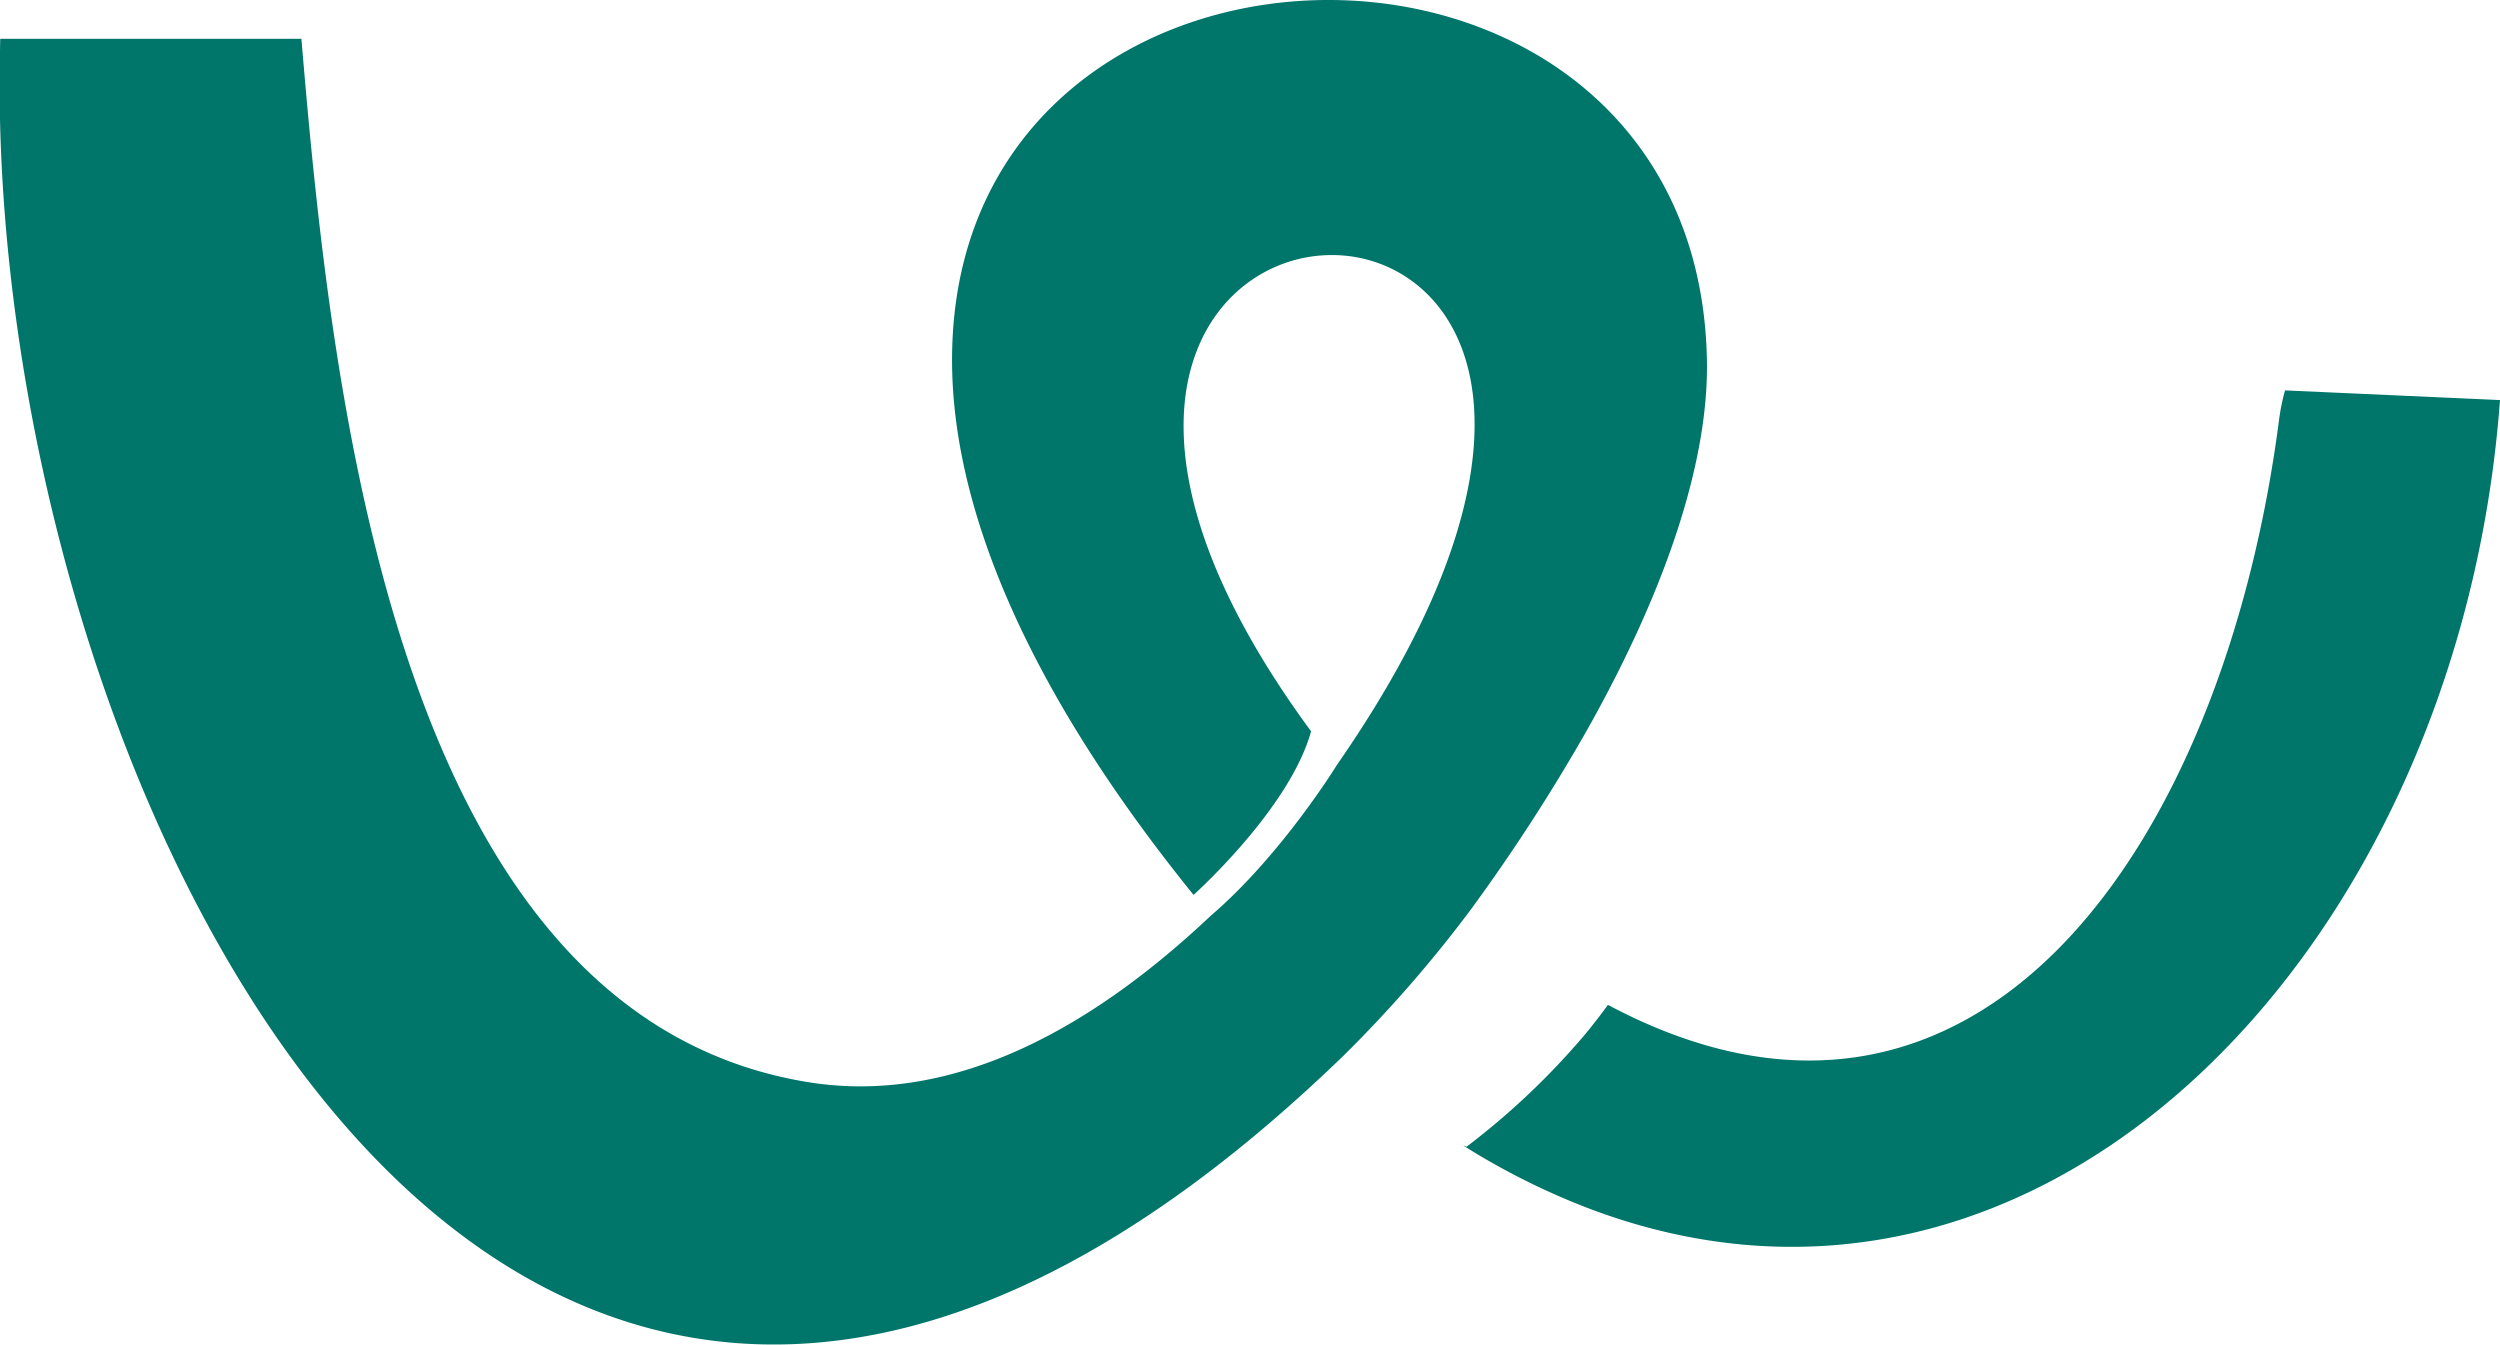 <svg id="Workable_icon" data-name="Workable icon" xmlns="http://www.w3.org/2000/svg" xmlns:xlink="http://www.w3.org/1999/xlink" width="400" height="215.122" viewBox="0 0 400 215.122">
  <defs>
    <clipPath id="clip-path">
      <rect id="Rectangle_30394" data-name="Rectangle 30394" width="400" height="215.122" fill="none"/>
    </clipPath>
  </defs>
  <g id="Group_30752" data-name="Group 30752" clip-path="url(#clip-path)">
    <path id="Path_108318" data-name="Path 108318" d="M253.6,117.385c13.088-23.1,19.759-43.653,19.51-59.536-.308-19.5-8.063-34.023-19.51-43.647C219.2-14.714,151.432.719,152.339,58.747c.34,21.909,10.978,50.259,38.63,84.436,0,0,15.414-13.8,18.8-26.178-73.412-99.781,80.9-105.211,4.12,5.413,0,0-8.87,14.436-20.177,24.109-23.935,22.578-45.611,29.707-64.52,26.6C63.563,162.373,53.1,64.436,48.227,6.208H.04c-.02.64-.026,1.3-.04,1.945V19.045C2.52,134.592,84.287,295.334,214.968,168.9a206.768,206.768,0,0,0,20.31-23.3A297.112,297.112,0,0,0,253.6,117.385" transform="translate(0 0)" fill="#00756a"/>
    <path id="Path_108319" data-name="Path 108319" d="M329.707,52.885a33.229,33.229,0,0,0-.951,4.693C319.95,125.43,280.647,182.766,221.372,151.2c-1.172,1.628-2.4,3.2-3.666,4.734a119.625,119.625,0,0,1-18.975,17.982,2,2,0,0,0-.529-.22,114.23,114.23,0,0,0,19.5,9.841c73.181,28.3,139.963-41.648,146.4-129.105Z" transform="translate(35.897 9.578)" fill="#00756a"/>
  </g>
</svg>
